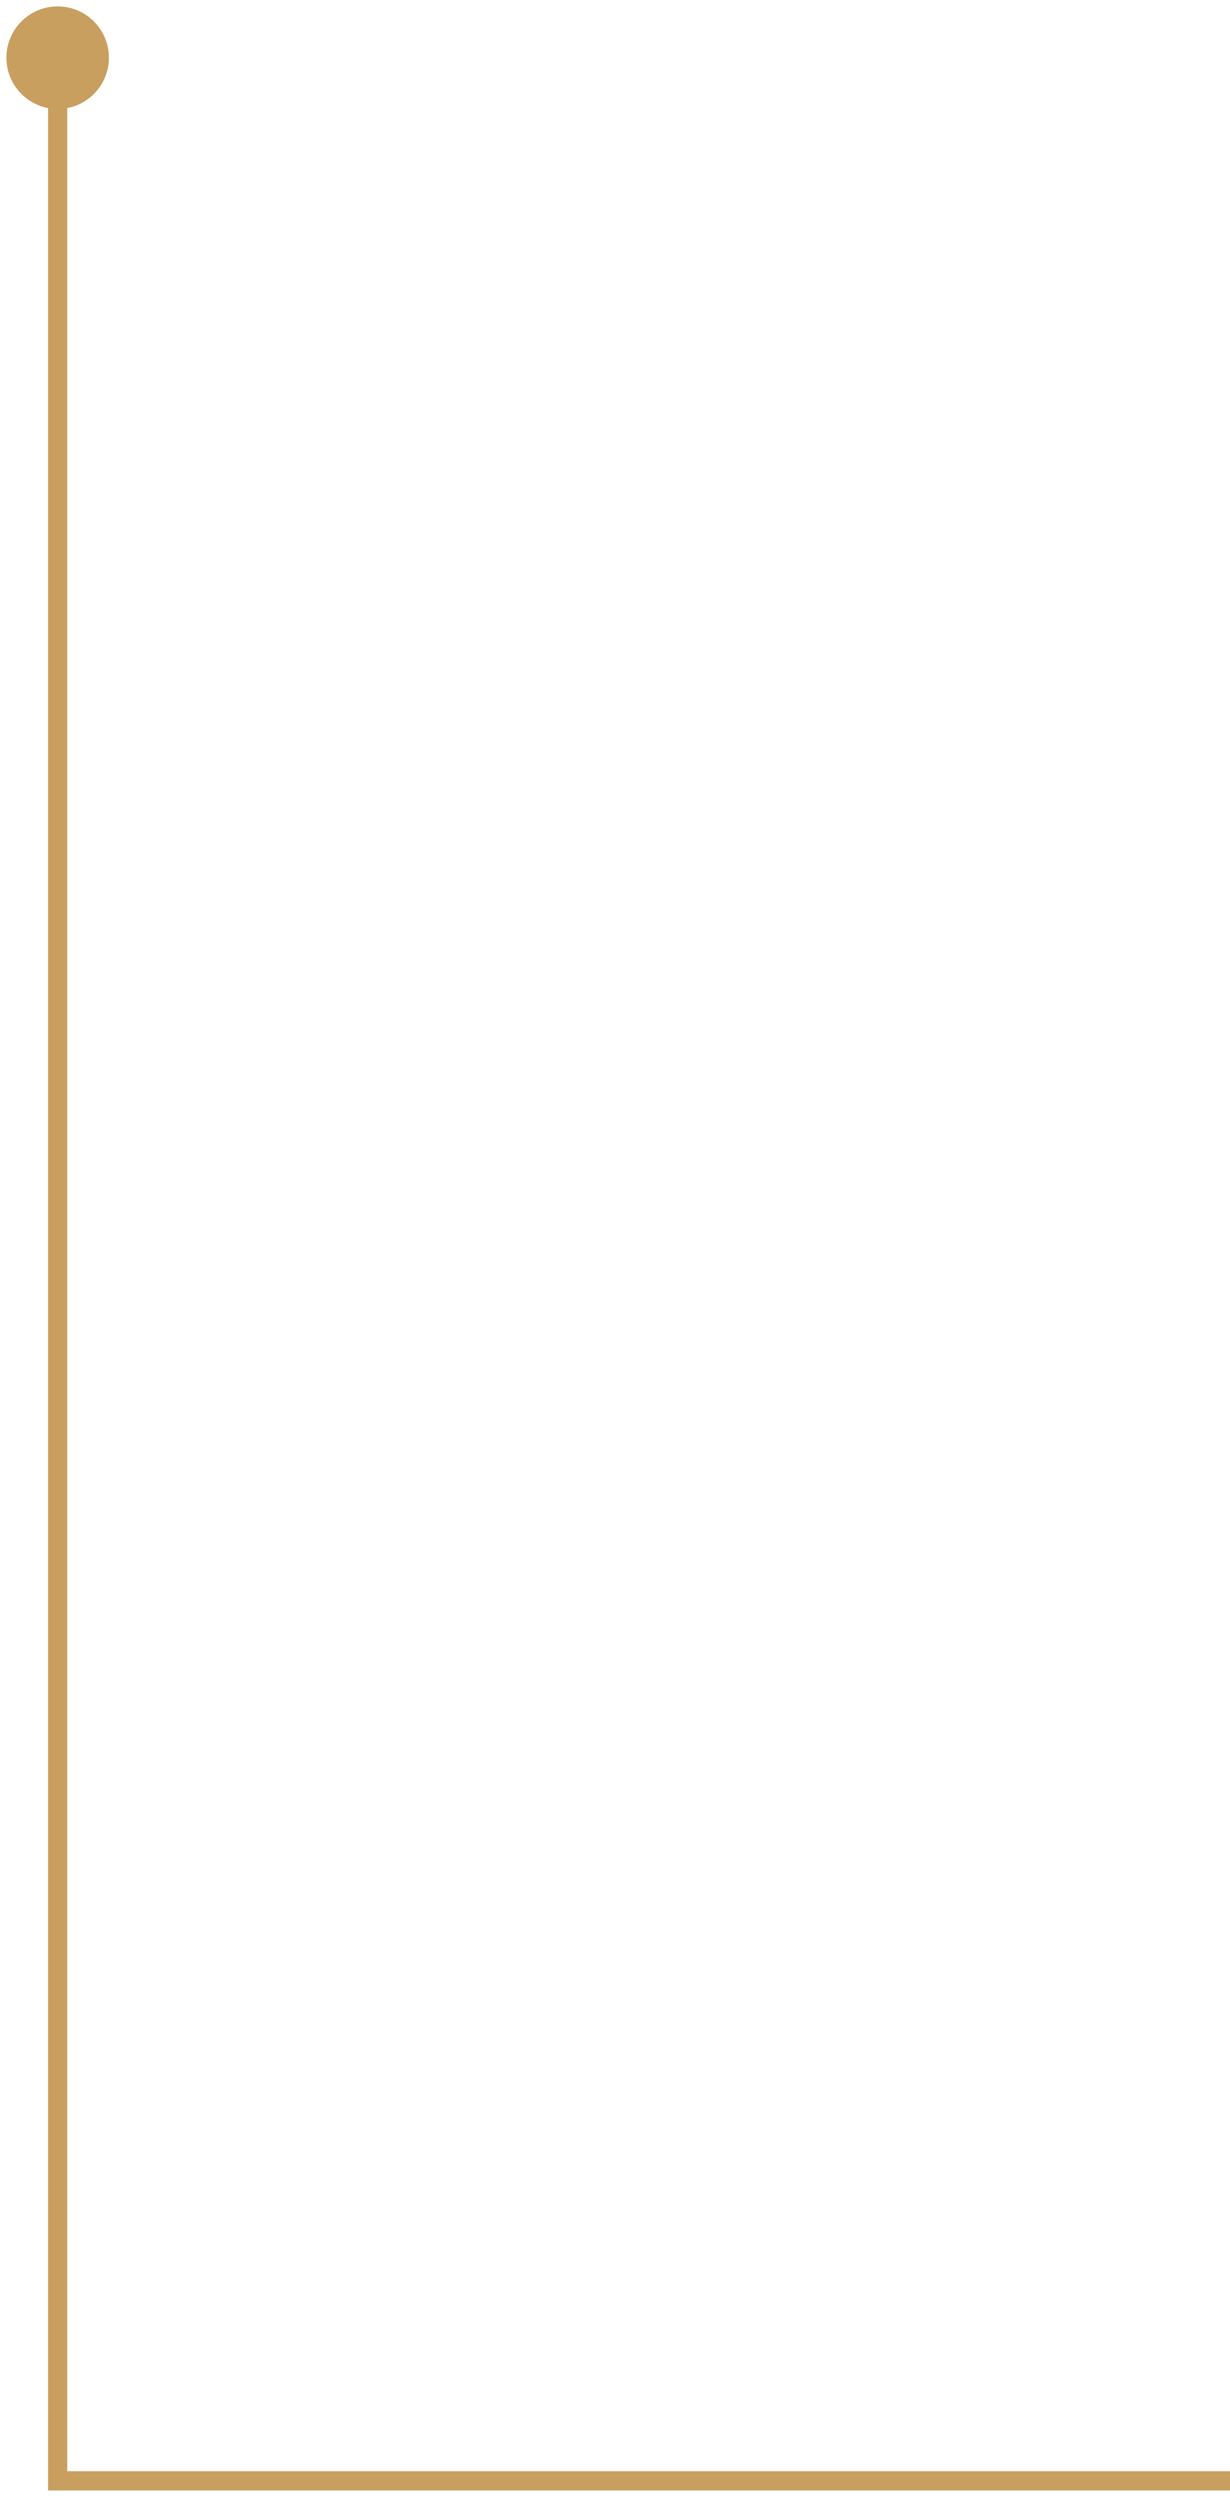 <?xml version="1.0" encoding="UTF-8"?> <svg xmlns="http://www.w3.org/2000/svg" width="64" height="130" viewBox="0 0 64 130" fill="none"> <path d="M3 129L3 129.5L2.5 129.5L2.5 129L3 129ZM3 5.667C1.527 5.667 0.333 4.473 0.333 3C0.333 1.527 1.527 0.333 3 0.333C4.473 0.333 5.667 1.527 5.667 3C5.667 4.473 4.473 5.667 3 5.667ZM64 129.5L3 129.5L3 128.5L64 128.5L64 129.5ZM2.5 129L2.5 3L3.5 3L3.5 129L2.5 129Z" fill="#C99F5F"></path> </svg> 